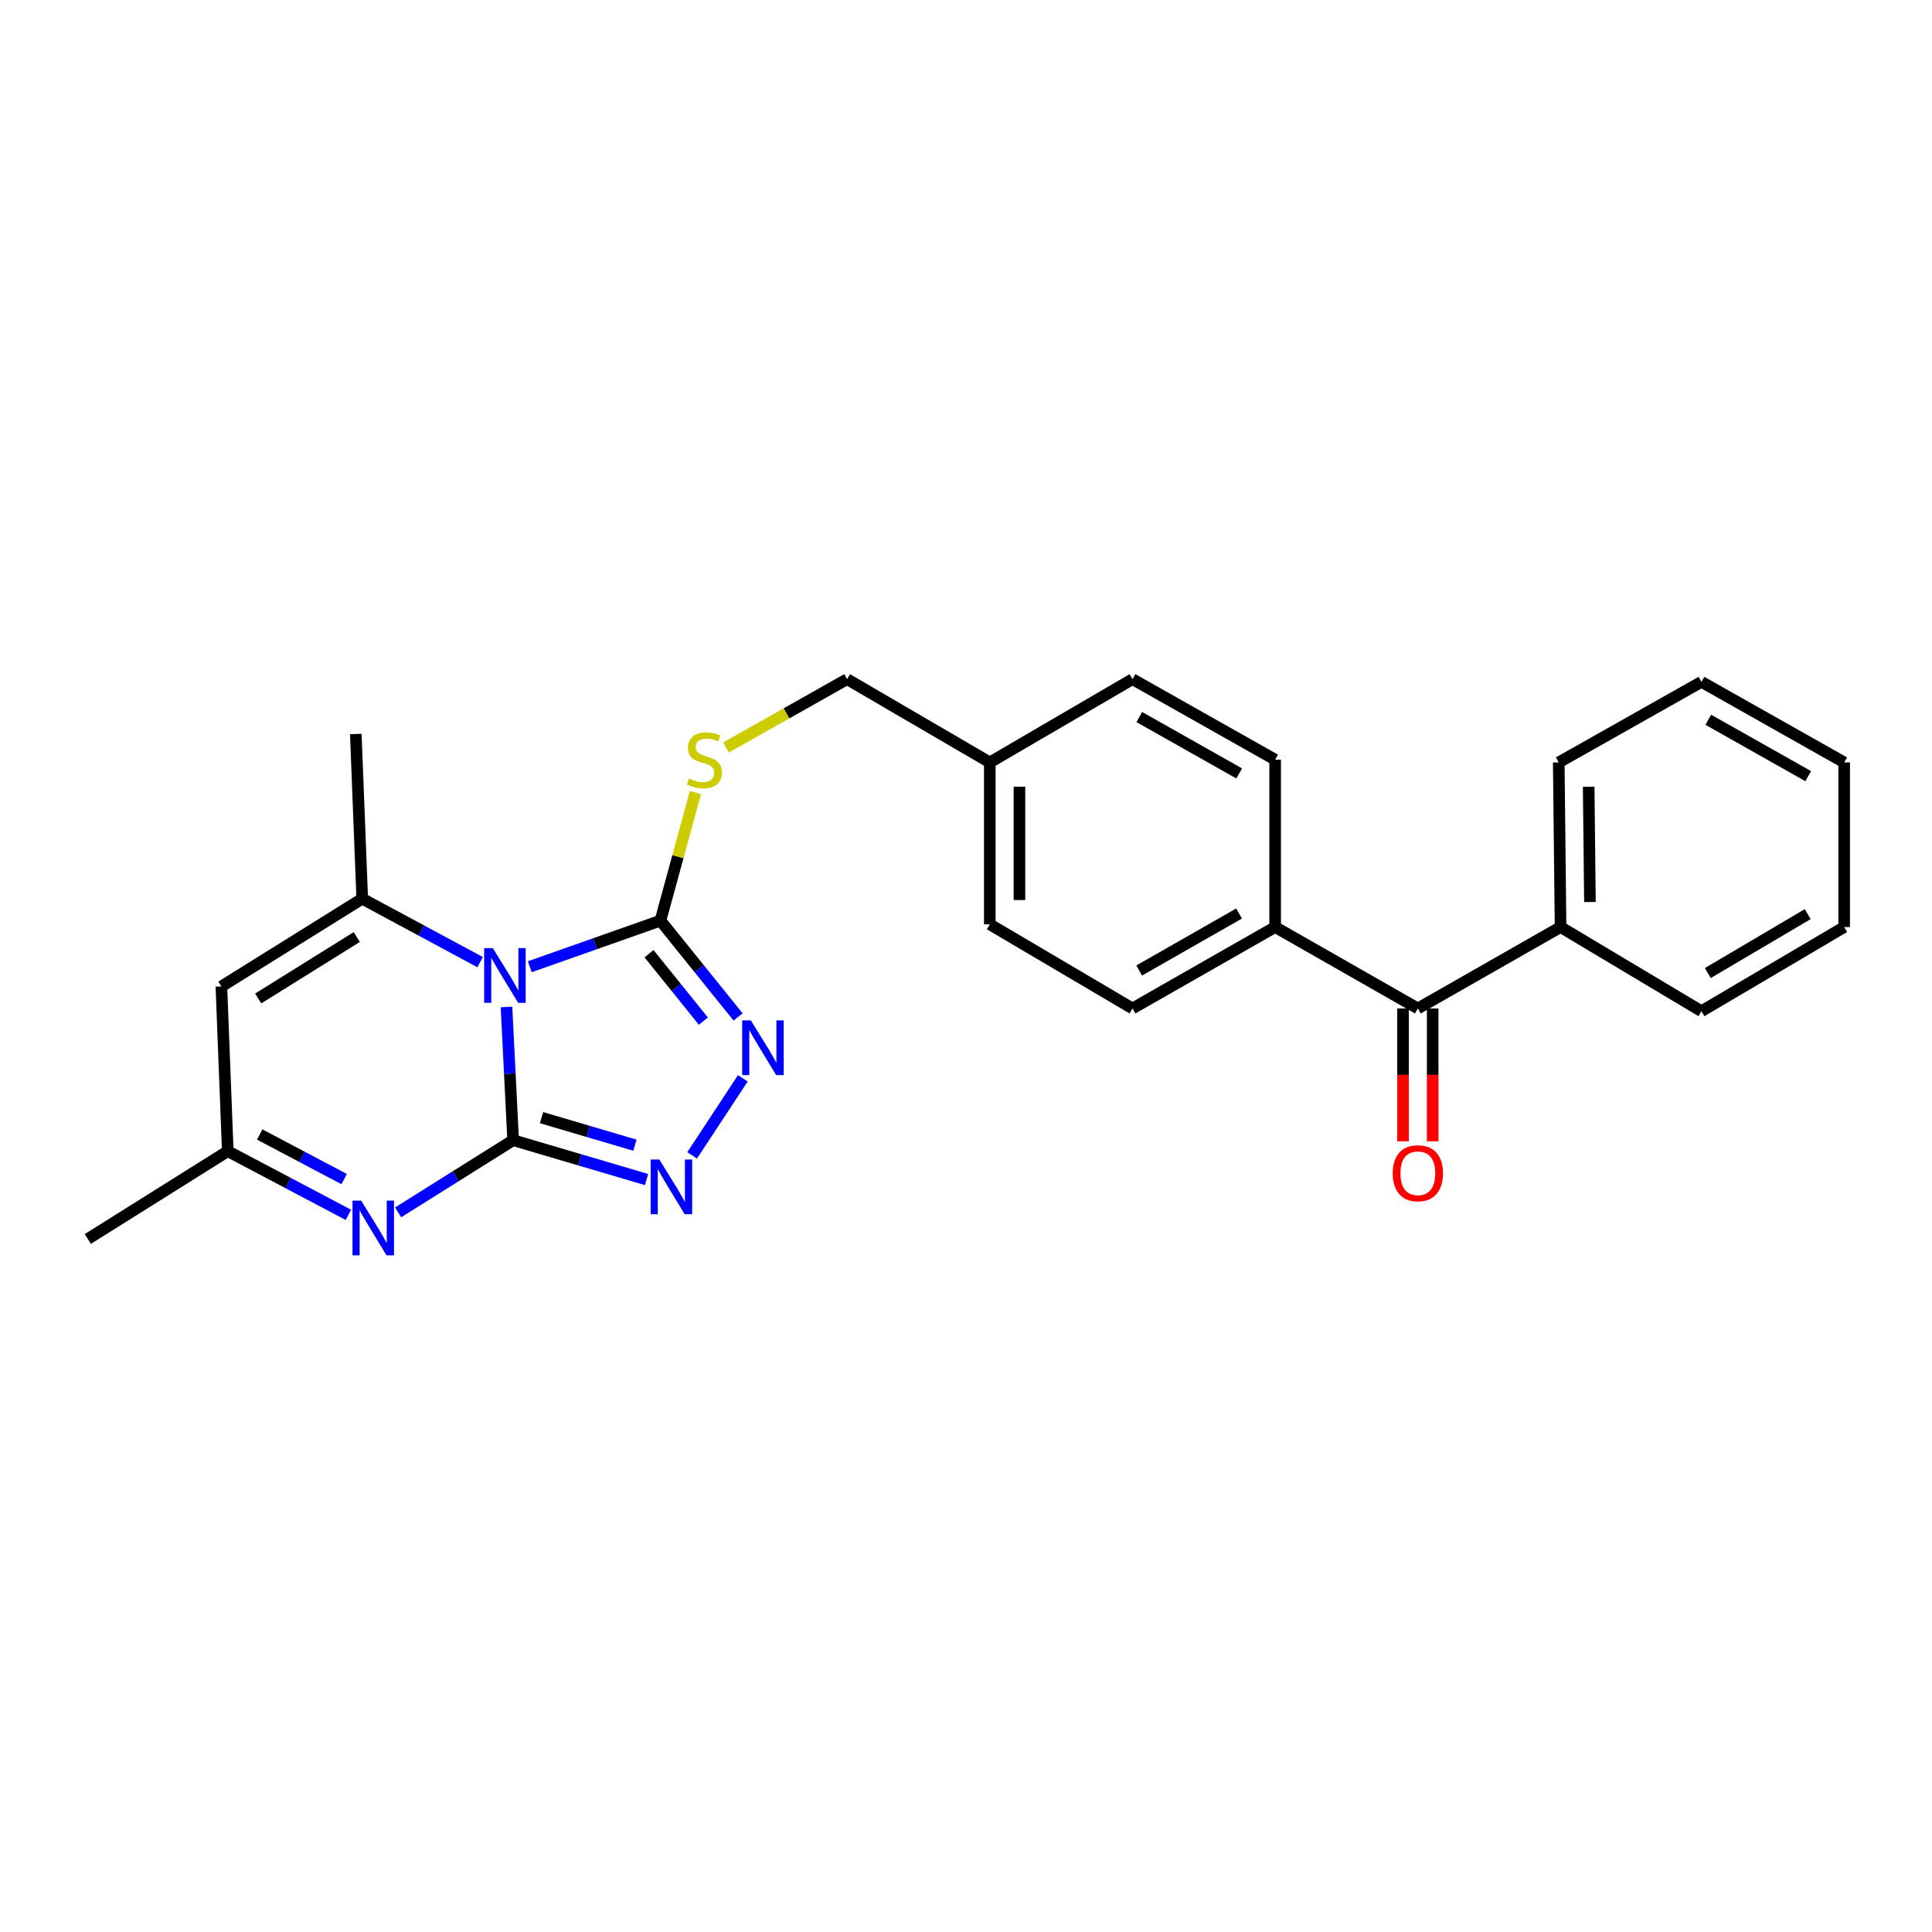 <?xml version='1.0' encoding='iso-8859-1'?>
<svg version='1.1' baseProfile='full'
              xmlns='http://www.w3.org/2000/svg'
                      xmlns:rdkit='http://www.rdkit.org/xml'
                      xmlns:xlink='http://www.w3.org/1999/xlink'
                  xml:space='preserve'
width='1000px' height='1000px' viewBox='0 0 1000 1000'>
<!-- END OF HEADER -->
<rect style='opacity:1.0;fill:#FFFFFF;stroke:none' width='1000' height='1000' x='0' y='0'> </rect>
<path class='bond-0' d='M 265.6,590.158 L 263.879,555.685' style='fill:none;fill-rule:evenodd;stroke:#000000;stroke-width:6px;stroke-linecap:butt;stroke-linejoin:miter;stroke-opacity:1' />
<path class='bond-0' d='M 263.879,555.685 L 262.159,521.213' style='fill:none;fill-rule:evenodd;stroke:#0000FF;stroke-width:6px;stroke-linecap:butt;stroke-linejoin:miter;stroke-opacity:1' />
<path class='bond-3' d='M 265.6,590.158 L 300.127,600.343' style='fill:none;fill-rule:evenodd;stroke:#000000;stroke-width:6px;stroke-linecap:butt;stroke-linejoin:miter;stroke-opacity:1' />
<path class='bond-3' d='M 300.127,600.343 L 334.654,610.529' style='fill:none;fill-rule:evenodd;stroke:#0000FF;stroke-width:6px;stroke-linecap:butt;stroke-linejoin:miter;stroke-opacity:1' />
<path class='bond-3' d='M 280.3,578.494 L 304.469,585.624' style='fill:none;fill-rule:evenodd;stroke:#000000;stroke-width:6px;stroke-linecap:butt;stroke-linejoin:miter;stroke-opacity:1' />
<path class='bond-3' d='M 304.469,585.624 L 328.638,592.754' style='fill:none;fill-rule:evenodd;stroke:#0000FF;stroke-width:6px;stroke-linecap:butt;stroke-linejoin:miter;stroke-opacity:1' />
<path class='bond-4' d='M 265.6,590.158 L 235.835,608.837' style='fill:none;fill-rule:evenodd;stroke:#000000;stroke-width:6px;stroke-linecap:butt;stroke-linejoin:miter;stroke-opacity:1' />
<path class='bond-4' d='M 235.835,608.837 L 206.07,627.517' style='fill:none;fill-rule:evenodd;stroke:#0000FF;stroke-width:6px;stroke-linecap:butt;stroke-linejoin:miter;stroke-opacity:1' />
<path class='bond-1' d='M 274.22,500.378 L 308.032,488.45' style='fill:none;fill-rule:evenodd;stroke:#0000FF;stroke-width:6px;stroke-linecap:butt;stroke-linejoin:miter;stroke-opacity:1' />
<path class='bond-1' d='M 308.032,488.45 L 341.843,476.521' style='fill:none;fill-rule:evenodd;stroke:#000000;stroke-width:6px;stroke-linecap:butt;stroke-linejoin:miter;stroke-opacity:1' />
<path class='bond-2' d='M 248.509,498.01 L 217.999,481.588' style='fill:none;fill-rule:evenodd;stroke:#0000FF;stroke-width:6px;stroke-linecap:butt;stroke-linejoin:miter;stroke-opacity:1' />
<path class='bond-2' d='M 217.999,481.588 L 187.489,465.165' style='fill:none;fill-rule:evenodd;stroke:#000000;stroke-width:6px;stroke-linecap:butt;stroke-linejoin:miter;stroke-opacity:1' />
<path class='bond-9' d='M 341.843,476.521 L 350.89,443.389' style='fill:none;fill-rule:evenodd;stroke:#000000;stroke-width:6px;stroke-linecap:butt;stroke-linejoin:miter;stroke-opacity:1' />
<path class='bond-9' d='M 350.89,443.389 L 359.937,410.257' style='fill:none;fill-rule:evenodd;stroke:#CCCC00;stroke-width:6px;stroke-linecap:butt;stroke-linejoin:miter;stroke-opacity:1' />
<path class='bond-26' d='M 341.843,476.521 L 361.94,501.449' style='fill:none;fill-rule:evenodd;stroke:#000000;stroke-width:6px;stroke-linecap:butt;stroke-linejoin:miter;stroke-opacity:1' />
<path class='bond-26' d='M 361.94,501.449 L 382.036,526.378' style='fill:none;fill-rule:evenodd;stroke:#0000FF;stroke-width:6px;stroke-linecap:butt;stroke-linejoin:miter;stroke-opacity:1' />
<path class='bond-26' d='M 335.925,493.631 L 349.993,511.081' style='fill:none;fill-rule:evenodd;stroke:#000000;stroke-width:6px;stroke-linecap:butt;stroke-linejoin:miter;stroke-opacity:1' />
<path class='bond-26' d='M 349.993,511.081 L 364.06,528.531' style='fill:none;fill-rule:evenodd;stroke:#0000FF;stroke-width:6px;stroke-linecap:butt;stroke-linejoin:miter;stroke-opacity:1' />
<path class='bond-16' d='M 187.489,465.165 L 184.164,379.919' style='fill:none;fill-rule:evenodd;stroke:#000000;stroke-width:6px;stroke-linecap:butt;stroke-linejoin:miter;stroke-opacity:1' />
<path class='bond-27' d='M 187.489,465.165 L 114.588,510.598' style='fill:none;fill-rule:evenodd;stroke:#000000;stroke-width:6px;stroke-linecap:butt;stroke-linejoin:miter;stroke-opacity:1' />
<path class='bond-27' d='M 184.671,485.004 L 133.64,516.807' style='fill:none;fill-rule:evenodd;stroke:#000000;stroke-width:6px;stroke-linecap:butt;stroke-linejoin:miter;stroke-opacity:1' />
<path class='bond-5' d='M 358.26,598.013 L 384.48,558.147' style='fill:none;fill-rule:evenodd;stroke:#0000FF;stroke-width:6px;stroke-linecap:butt;stroke-linejoin:miter;stroke-opacity:1' />
<path class='bond-7' d='M 180.324,628.804 L 149.11,612.324' style='fill:none;fill-rule:evenodd;stroke:#0000FF;stroke-width:6px;stroke-linecap:butt;stroke-linejoin:miter;stroke-opacity:1' />
<path class='bond-7' d='M 149.11,612.324 L 117.896,595.844' style='fill:none;fill-rule:evenodd;stroke:#000000;stroke-width:6px;stroke-linecap:butt;stroke-linejoin:miter;stroke-opacity:1' />
<path class='bond-7' d='M 178.125,610.29 L 156.275,598.753' style='fill:none;fill-rule:evenodd;stroke:#0000FF;stroke-width:6px;stroke-linecap:butt;stroke-linejoin:miter;stroke-opacity:1' />
<path class='bond-7' d='M 156.275,598.753 L 134.425,587.217' style='fill:none;fill-rule:evenodd;stroke:#000000;stroke-width:6px;stroke-linecap:butt;stroke-linejoin:miter;stroke-opacity:1' />
<path class='bond-6' d='M 114.588,510.598 L 117.896,595.844' style='fill:none;fill-rule:evenodd;stroke:#000000;stroke-width:6px;stroke-linecap:butt;stroke-linejoin:miter;stroke-opacity:1' />
<path class='bond-20' d='M 117.896,595.844 L 45.455,641.293' style='fill:none;fill-rule:evenodd;stroke:#000000;stroke-width:6px;stroke-linecap:butt;stroke-linejoin:miter;stroke-opacity:1' />
<path class='bond-8' d='M 733.88,521.979 L 660.015,479.838' style='fill:none;fill-rule:evenodd;stroke:#000000;stroke-width:6px;stroke-linecap:butt;stroke-linejoin:miter;stroke-opacity:1' />
<path class='bond-11' d='M 726.207,521.979 L 726.207,556.36' style='fill:none;fill-rule:evenodd;stroke:#000000;stroke-width:6px;stroke-linecap:butt;stroke-linejoin:miter;stroke-opacity:1' />
<path class='bond-11' d='M 726.207,556.36 L 726.207,590.741' style='fill:none;fill-rule:evenodd;stroke:#FF0000;stroke-width:6px;stroke-linecap:butt;stroke-linejoin:miter;stroke-opacity:1' />
<path class='bond-11' d='M 741.553,521.979 L 741.553,556.36' style='fill:none;fill-rule:evenodd;stroke:#000000;stroke-width:6px;stroke-linecap:butt;stroke-linejoin:miter;stroke-opacity:1' />
<path class='bond-11' d='M 741.553,556.36 L 741.553,590.741' style='fill:none;fill-rule:evenodd;stroke:#FF0000;stroke-width:6px;stroke-linecap:butt;stroke-linejoin:miter;stroke-opacity:1' />
<path class='bond-12' d='M 733.88,521.979 L 807.745,479.838' style='fill:none;fill-rule:evenodd;stroke:#000000;stroke-width:6px;stroke-linecap:butt;stroke-linejoin:miter;stroke-opacity:1' />
<path class='bond-15' d='M 375.79,386.897 L 407.122,369.213' style='fill:none;fill-rule:evenodd;stroke:#CCCC00;stroke-width:6px;stroke-linecap:butt;stroke-linejoin:miter;stroke-opacity:1' />
<path class='bond-15' d='M 407.122,369.213 L 438.454,351.529' style='fill:none;fill-rule:evenodd;stroke:#000000;stroke-width:6px;stroke-linecap:butt;stroke-linejoin:miter;stroke-opacity:1' />
<path class='bond-10' d='M 660.015,479.838 L 586.176,521.979' style='fill:none;fill-rule:evenodd;stroke:#000000;stroke-width:6px;stroke-linecap:butt;stroke-linejoin:miter;stroke-opacity:1' />
<path class='bond-10' d='M 641.333,472.831 L 589.645,502.33' style='fill:none;fill-rule:evenodd;stroke:#000000;stroke-width:6px;stroke-linecap:butt;stroke-linejoin:miter;stroke-opacity:1' />
<path class='bond-28' d='M 660.015,479.838 L 660.015,393.219' style='fill:none;fill-rule:evenodd;stroke:#000000;stroke-width:6px;stroke-linecap:butt;stroke-linejoin:miter;stroke-opacity:1' />
<path class='bond-21' d='M 807.745,479.838 L 806.807,394.625' style='fill:none;fill-rule:evenodd;stroke:#000000;stroke-width:6px;stroke-linecap:butt;stroke-linejoin:miter;stroke-opacity:1' />
<path class='bond-21' d='M 822.949,466.887 L 822.293,407.238' style='fill:none;fill-rule:evenodd;stroke:#000000;stroke-width:6px;stroke-linecap:butt;stroke-linejoin:miter;stroke-opacity:1' />
<path class='bond-22' d='M 807.745,479.838 L 880.672,523.403' style='fill:none;fill-rule:evenodd;stroke:#000000;stroke-width:6px;stroke-linecap:butt;stroke-linejoin:miter;stroke-opacity:1' />
<path class='bond-13' d='M 660.015,393.219 L 586.176,351.529' style='fill:none;fill-rule:evenodd;stroke:#000000;stroke-width:6px;stroke-linecap:butt;stroke-linejoin:miter;stroke-opacity:1' />
<path class='bond-13' d='M 641.394,400.328 L 589.707,371.145' style='fill:none;fill-rule:evenodd;stroke:#000000;stroke-width:6px;stroke-linecap:butt;stroke-linejoin:miter;stroke-opacity:1' />
<path class='bond-14' d='M 586.176,521.979 L 512.319,478.431' style='fill:none;fill-rule:evenodd;stroke:#000000;stroke-width:6px;stroke-linecap:butt;stroke-linejoin:miter;stroke-opacity:1' />
<path class='bond-17' d='M 438.454,351.529 L 512.319,394.625' style='fill:none;fill-rule:evenodd;stroke:#000000;stroke-width:6px;stroke-linecap:butt;stroke-linejoin:miter;stroke-opacity:1' />
<path class='bond-18' d='M 512.319,394.625 L 586.176,351.529' style='fill:none;fill-rule:evenodd;stroke:#000000;stroke-width:6px;stroke-linecap:butt;stroke-linejoin:miter;stroke-opacity:1' />
<path class='bond-19' d='M 512.319,394.625 L 512.319,478.431' style='fill:none;fill-rule:evenodd;stroke:#000000;stroke-width:6px;stroke-linecap:butt;stroke-linejoin:miter;stroke-opacity:1' />
<path class='bond-19' d='M 527.665,407.196 L 527.665,465.86' style='fill:none;fill-rule:evenodd;stroke:#000000;stroke-width:6px;stroke-linecap:butt;stroke-linejoin:miter;stroke-opacity:1' />
<path class='bond-24' d='M 806.807,394.625 L 880.672,352.927' style='fill:none;fill-rule:evenodd;stroke:#000000;stroke-width:6px;stroke-linecap:butt;stroke-linejoin:miter;stroke-opacity:1' />
<path class='bond-23' d='M 880.672,523.403 L 954.545,479.838' style='fill:none;fill-rule:evenodd;stroke:#000000;stroke-width:6px;stroke-linecap:butt;stroke-linejoin:miter;stroke-opacity:1' />
<path class='bond-23' d='M 883.958,503.65 L 935.669,473.154' style='fill:none;fill-rule:evenodd;stroke:#000000;stroke-width:6px;stroke-linecap:butt;stroke-linejoin:miter;stroke-opacity:1' />
<path class='bond-25' d='M 954.545,479.838 L 954.545,394.625' style='fill:none;fill-rule:evenodd;stroke:#000000;stroke-width:6px;stroke-linecap:butt;stroke-linejoin:miter;stroke-opacity:1' />
<path class='bond-29' d='M 880.672,352.927 L 954.545,394.625' style='fill:none;fill-rule:evenodd;stroke:#000000;stroke-width:6px;stroke-linecap:butt;stroke-linejoin:miter;stroke-opacity:1' />
<path class='bond-29' d='M 884.21,372.546 L 935.921,401.734' style='fill:none;fill-rule:evenodd;stroke:#000000;stroke-width:6px;stroke-linecap:butt;stroke-linejoin:miter;stroke-opacity:1' />
<path  class='atom-1' d='M 255.086 490.76
L 264.366 505.76
Q 265.286 507.24, 266.766 509.92
Q 268.246 512.6, 268.326 512.76
L 268.326 490.76
L 272.086 490.76
L 272.086 519.08
L 268.206 519.08
L 258.246 502.68
Q 257.086 500.76, 255.846 498.56
Q 254.646 496.36, 254.286 495.68
L 254.286 519.08
L 250.606 519.08
L 250.606 490.76
L 255.086 490.76
' fill='#0000FF'/>
<path  class='atom-4' d='M 341.27 600.167
L 350.55 615.167
Q 351.47 616.647, 352.95 619.327
Q 354.43 622.007, 354.51 622.167
L 354.51 600.167
L 358.27 600.167
L 358.27 628.487
L 354.39 628.487
L 344.43 612.087
Q 343.27 610.167, 342.03 607.967
Q 340.83 605.767, 340.47 605.087
L 340.47 628.487
L 336.79 628.487
L 336.79 600.167
L 341.27 600.167
' fill='#0000FF'/>
<path  class='atom-5' d='M 186.933 621.438
L 196.213 636.438
Q 197.133 637.918, 198.613 640.598
Q 200.093 643.278, 200.173 643.438
L 200.173 621.438
L 203.933 621.438
L 203.933 649.758
L 200.053 649.758
L 190.093 633.358
Q 188.933 631.438, 187.693 629.238
Q 186.493 627.038, 186.133 626.358
L 186.133 649.758
L 182.453 649.758
L 182.453 621.438
L 186.933 621.438
' fill='#0000FF'/>
<path  class='atom-6' d='M 388.629 528.161
L 397.909 543.161
Q 398.829 544.641, 400.309 547.321
Q 401.789 550.001, 401.869 550.161
L 401.869 528.161
L 405.629 528.161
L 405.629 556.481
L 401.749 556.481
L 391.789 540.081
Q 390.629 538.161, 389.389 535.961
Q 388.189 533.761, 387.829 533.081
L 387.829 556.481
L 384.149 556.481
L 384.149 528.161
L 388.629 528.161
' fill='#0000FF'/>
<path  class='atom-10' d='M 356.59 402.939
Q 356.91 403.059, 358.23 403.619
Q 359.55 404.179, 360.99 404.539
Q 362.47 404.859, 363.91 404.859
Q 366.59 404.859, 368.15 403.579
Q 369.71 402.259, 369.71 399.979
Q 369.71 398.419, 368.91 397.459
Q 368.15 396.499, 366.95 395.979
Q 365.75 395.459, 363.75 394.859
Q 361.23 394.099, 359.71 393.379
Q 358.23 392.659, 357.15 391.139
Q 356.11 389.619, 356.11 387.059
Q 356.11 383.499, 358.51 381.299
Q 360.95 379.099, 365.75 379.099
Q 369.03 379.099, 372.75 380.659
L 371.83 383.739
Q 368.43 382.339, 365.87 382.339
Q 363.11 382.339, 361.59 383.499
Q 360.07 384.619, 360.11 386.579
Q 360.11 388.099, 360.87 389.019
Q 361.67 389.939, 362.79 390.459
Q 363.95 390.979, 365.87 391.579
Q 368.43 392.379, 369.95 393.179
Q 371.47 393.979, 372.55 395.619
Q 373.67 397.219, 373.67 399.979
Q 373.67 403.899, 371.03 406.019
Q 368.43 408.099, 364.07 408.099
Q 361.55 408.099, 359.63 407.539
Q 357.75 407.019, 355.51 406.099
L 356.59 402.939
' fill='#CCCC00'/>
<path  class='atom-12' d='M 720.88 607.271
Q 720.88 600.471, 724.24 596.671
Q 727.6 592.871, 733.88 592.871
Q 740.16 592.871, 743.52 596.671
Q 746.88 600.471, 746.88 607.271
Q 746.88 614.151, 743.48 618.071
Q 740.08 621.951, 733.88 621.951
Q 727.64 621.951, 724.24 618.071
Q 720.88 614.191, 720.88 607.271
M 733.88 618.751
Q 738.2 618.751, 740.52 615.871
Q 742.88 612.951, 742.88 607.271
Q 742.88 601.711, 740.52 598.911
Q 738.2 596.071, 733.88 596.071
Q 729.56 596.071, 727.2 598.871
Q 724.88 601.671, 724.88 607.271
Q 724.88 612.991, 727.2 615.871
Q 729.56 618.751, 733.88 618.751
' fill='#FF0000'/>
</svg>
